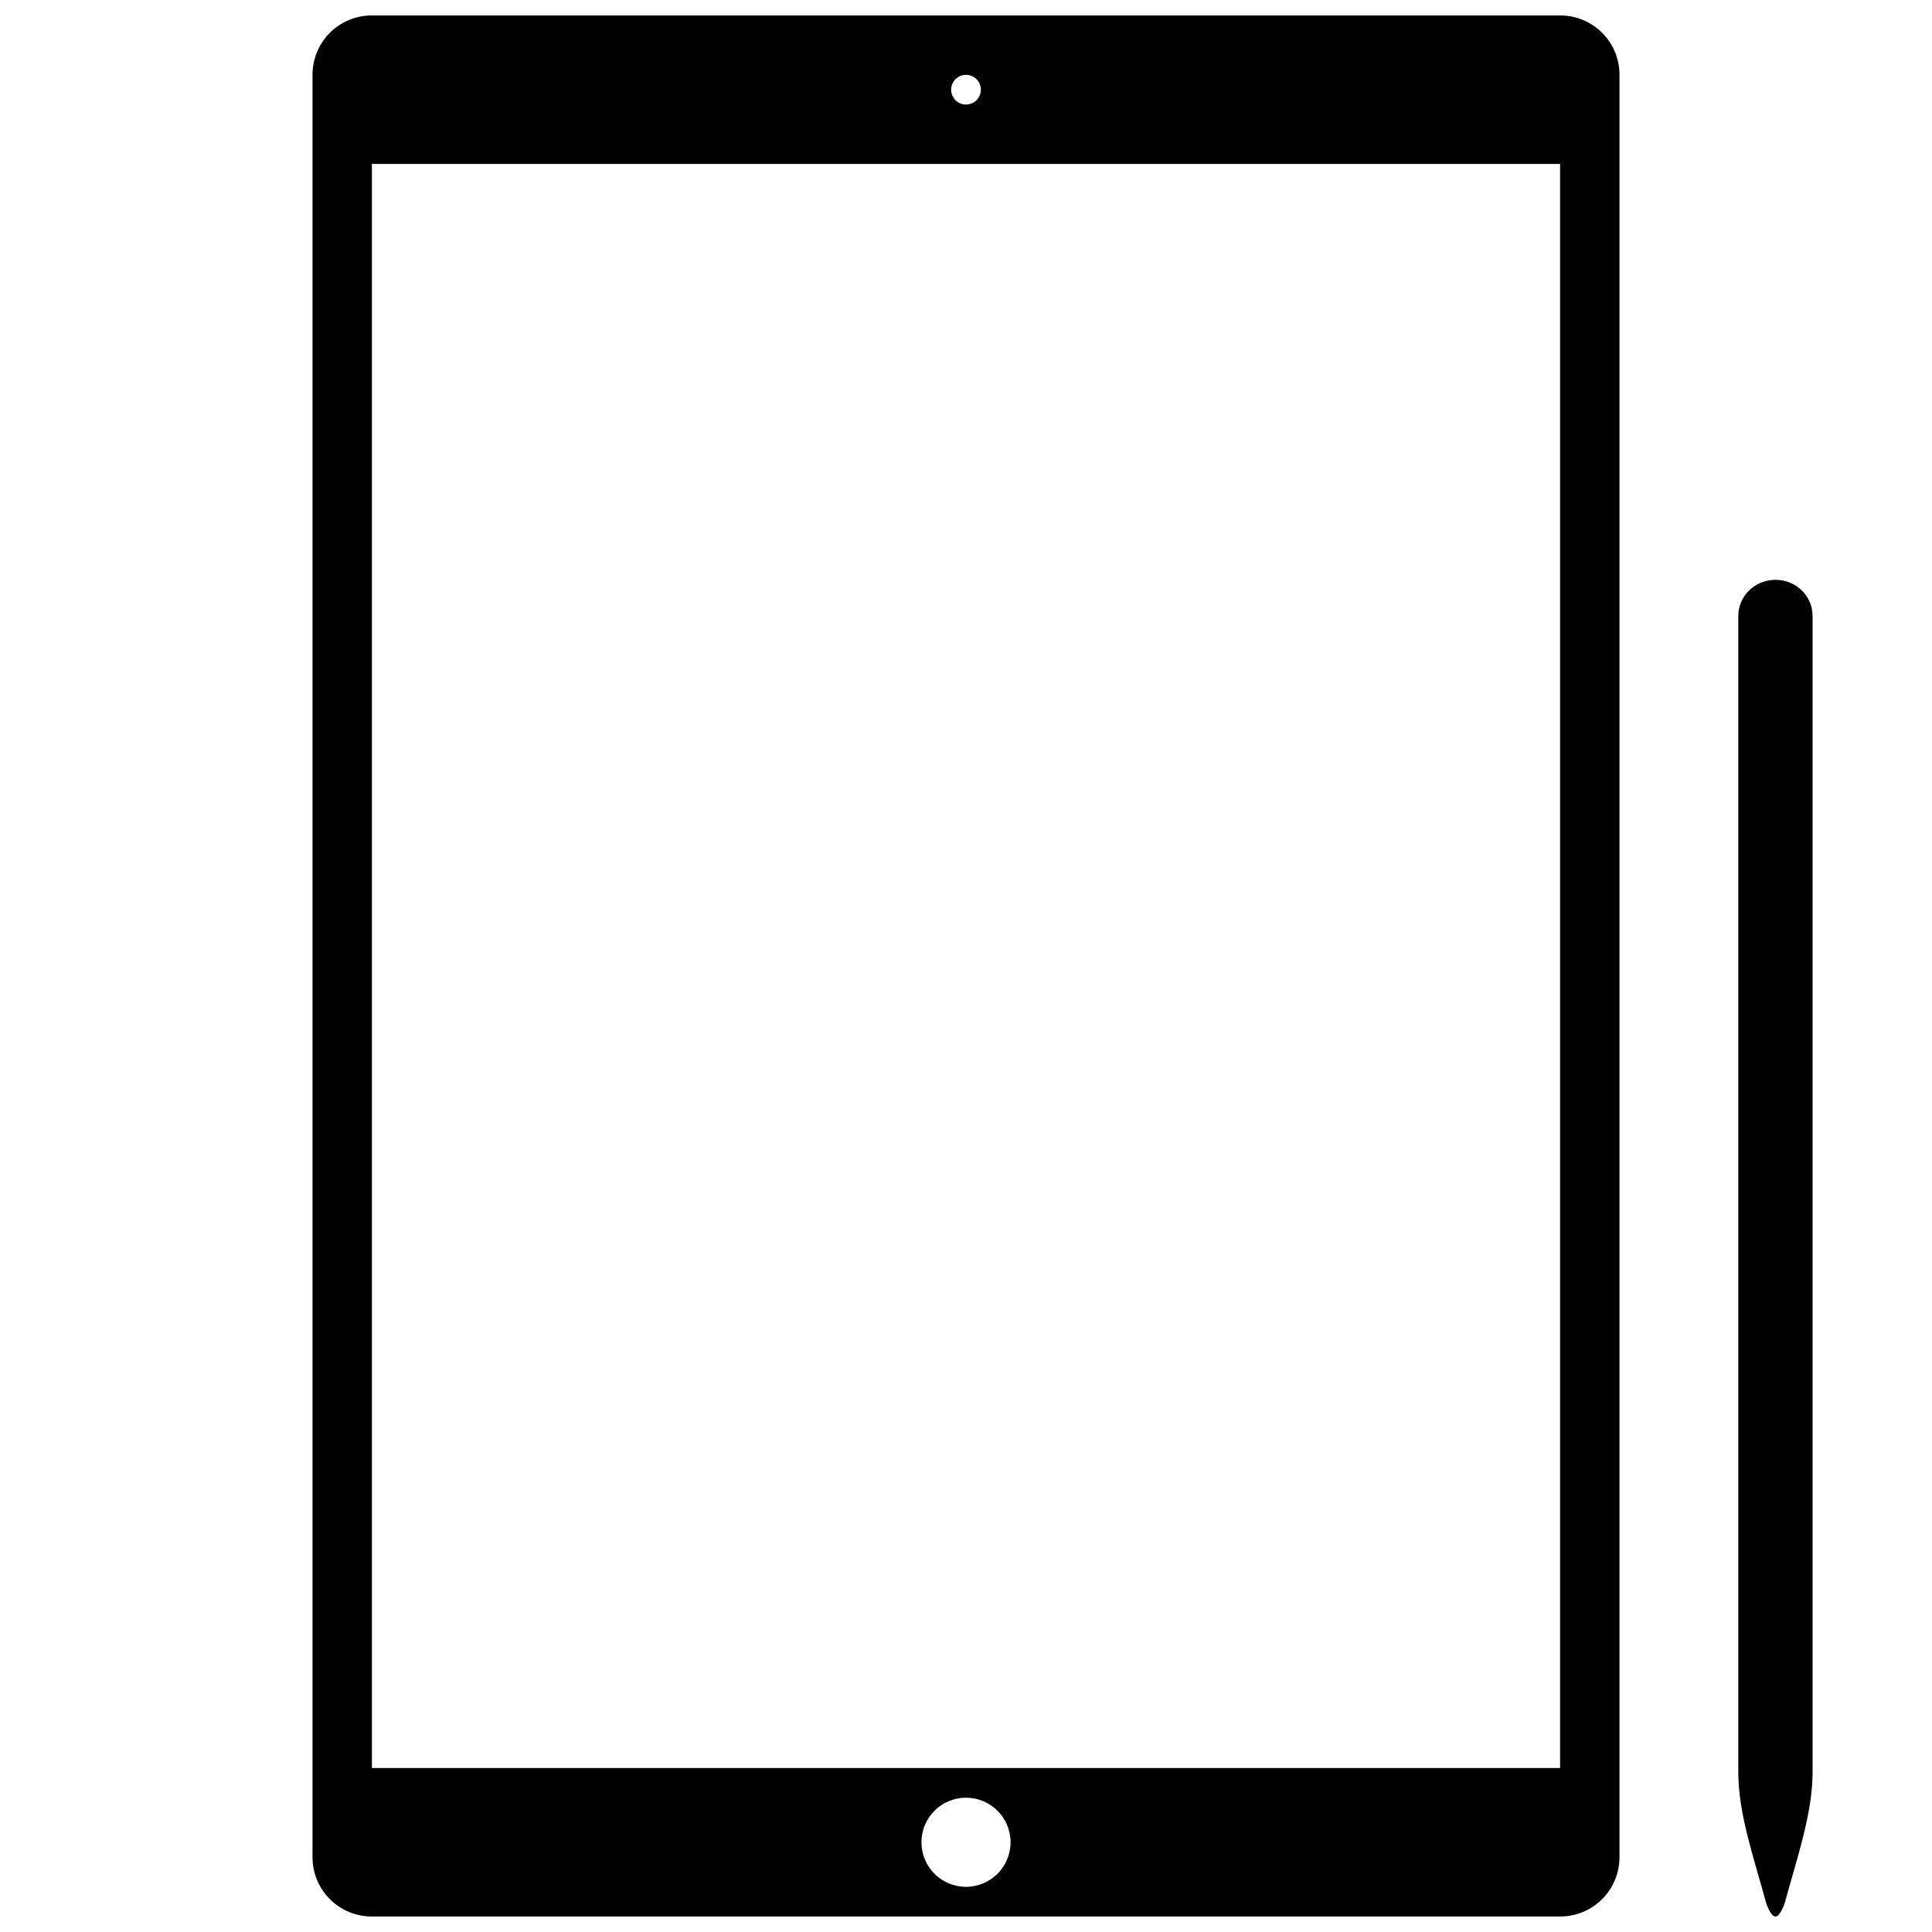 <?xml version="1.0" encoding="UTF-8"?>
<!-- Uploaded to: ICON Repo, www.iconrepo.com, Generator: ICON Repo Mixer Tools -->
<svg width="800px" height="800px" version="1.1" viewBox="144 144 512 512" xmlns="http://www.w3.org/2000/svg">
 <defs>
  <clipPath id="a">
   <path d="m226 148.09h399v503.81h-399z"/>
  </clipPath>
 </defs>
 <g clip-path="url(#a)">
  <path d="m614.51 297.66c5.453 0 9.84 4.269 9.84 9.574v306.37c0 10.867-3.953 22.254-7.379 34.699 0 0-1.148 3.598-2.461 3.598s-2.461-3.598-2.461-3.598c-3.566-12.949-7.379-23.867-7.379-34.699v-306.37c0-5.305 4.387-9.574 9.84-9.574zm-371.95-149.57c-8.723 0-15.742 7.023-15.742 15.742v472.32c0 8.723 7.023 15.742 15.742 15.742h314.88c8.723 0 15.742-7.023 15.742-15.742v-472.32c0-8.723-7.023-15.742-15.742-15.742zm157.44 15.742c2.172 0 3.938 1.762 3.938 3.938 0 2.172-1.762 3.938-3.938 3.938-2.172 0-3.938-1.762-3.938-3.938 0-2.172 1.762-3.938 3.938-3.938zm-157.44 23.617h314.88v425.09h-314.88zm157.44 432.96c6.519 0 11.809 5.285 11.809 11.809 0 6.519-5.285 11.809-11.809 11.809-6.519 0-11.809-5.285-11.809-11.809 0-6.519 5.285-11.809 11.809-11.809z"/>
 </g>
</svg>